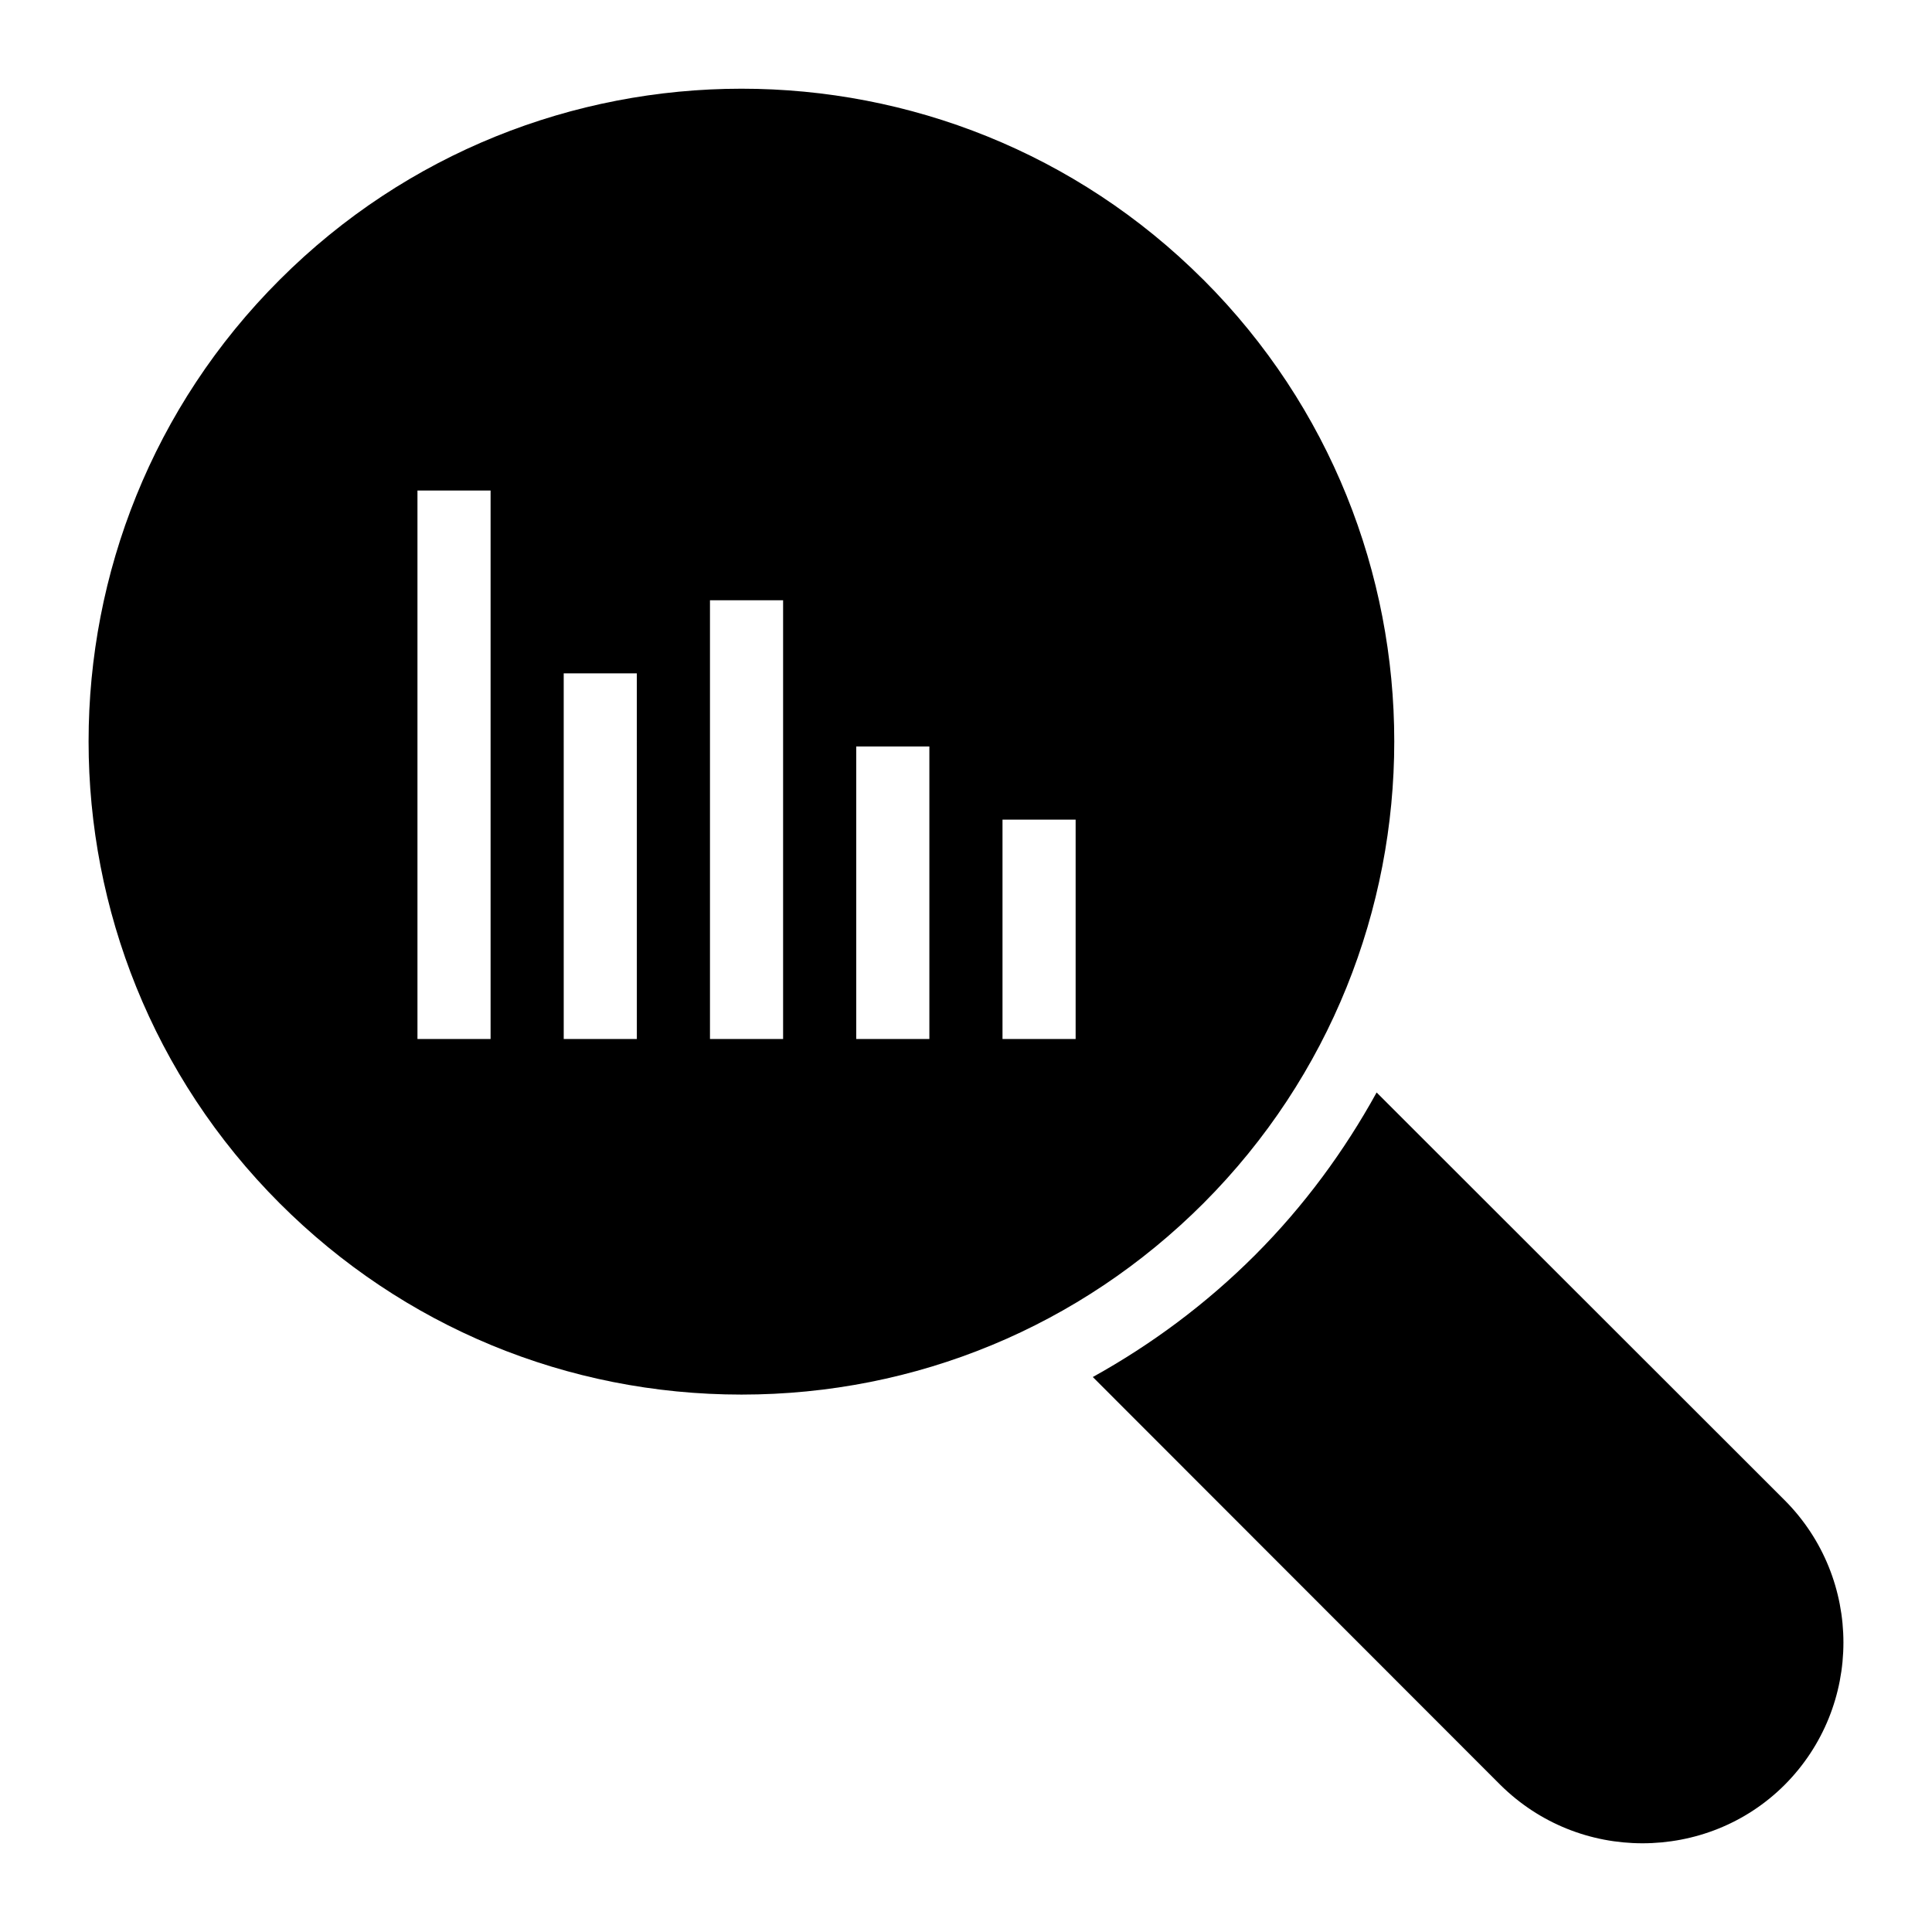 <?xml version="1.0" encoding="UTF-8"?>
<!-- Uploaded to: ICON Repo, www.iconrepo.com, Generator: ICON Repo Mixer Tools -->
<svg fill="#000000" width="800px" height="800px" version="1.1" viewBox="144 144 512 512" xmlns="http://www.w3.org/2000/svg">
 <g>
  <path d="m616.97 541.59-108.15-108.07c-8.512 15.434-19.148 30.004-32.211 43.082-12.934 12.934-27.441 23.695-43.004 32.324l107.98 108.06c10.465 10.367 24.031 15.504 37.695 15.504 13.664 0 27.328-5.137 37.695-15.504 20.738-20.836 20.738-54.559 0-75.391z"/>
  <path d="m462.9 218.13c-67.539-67.543-177.33-67.445-244.77 0-67.539 67.441-67.539 177.23 0 244.77 32.656 32.656 76.164 50.68 122.39 50.68 46.223 0 89.73-18.023 122.39-50.68 67.445-67.543 67.445-177.33 0-244.77zm-188.89 201.22h-19.379v-145.35h19.379zm38.762 0h-19.379l-0.004-96.902h19.379zm38.758 0h-19.379v-116.28h19.379zm38.762 0h-19.379v-77.52h19.379zm38.762 0h-19.379v-58.141h19.379z"/>
 </g>
</svg>